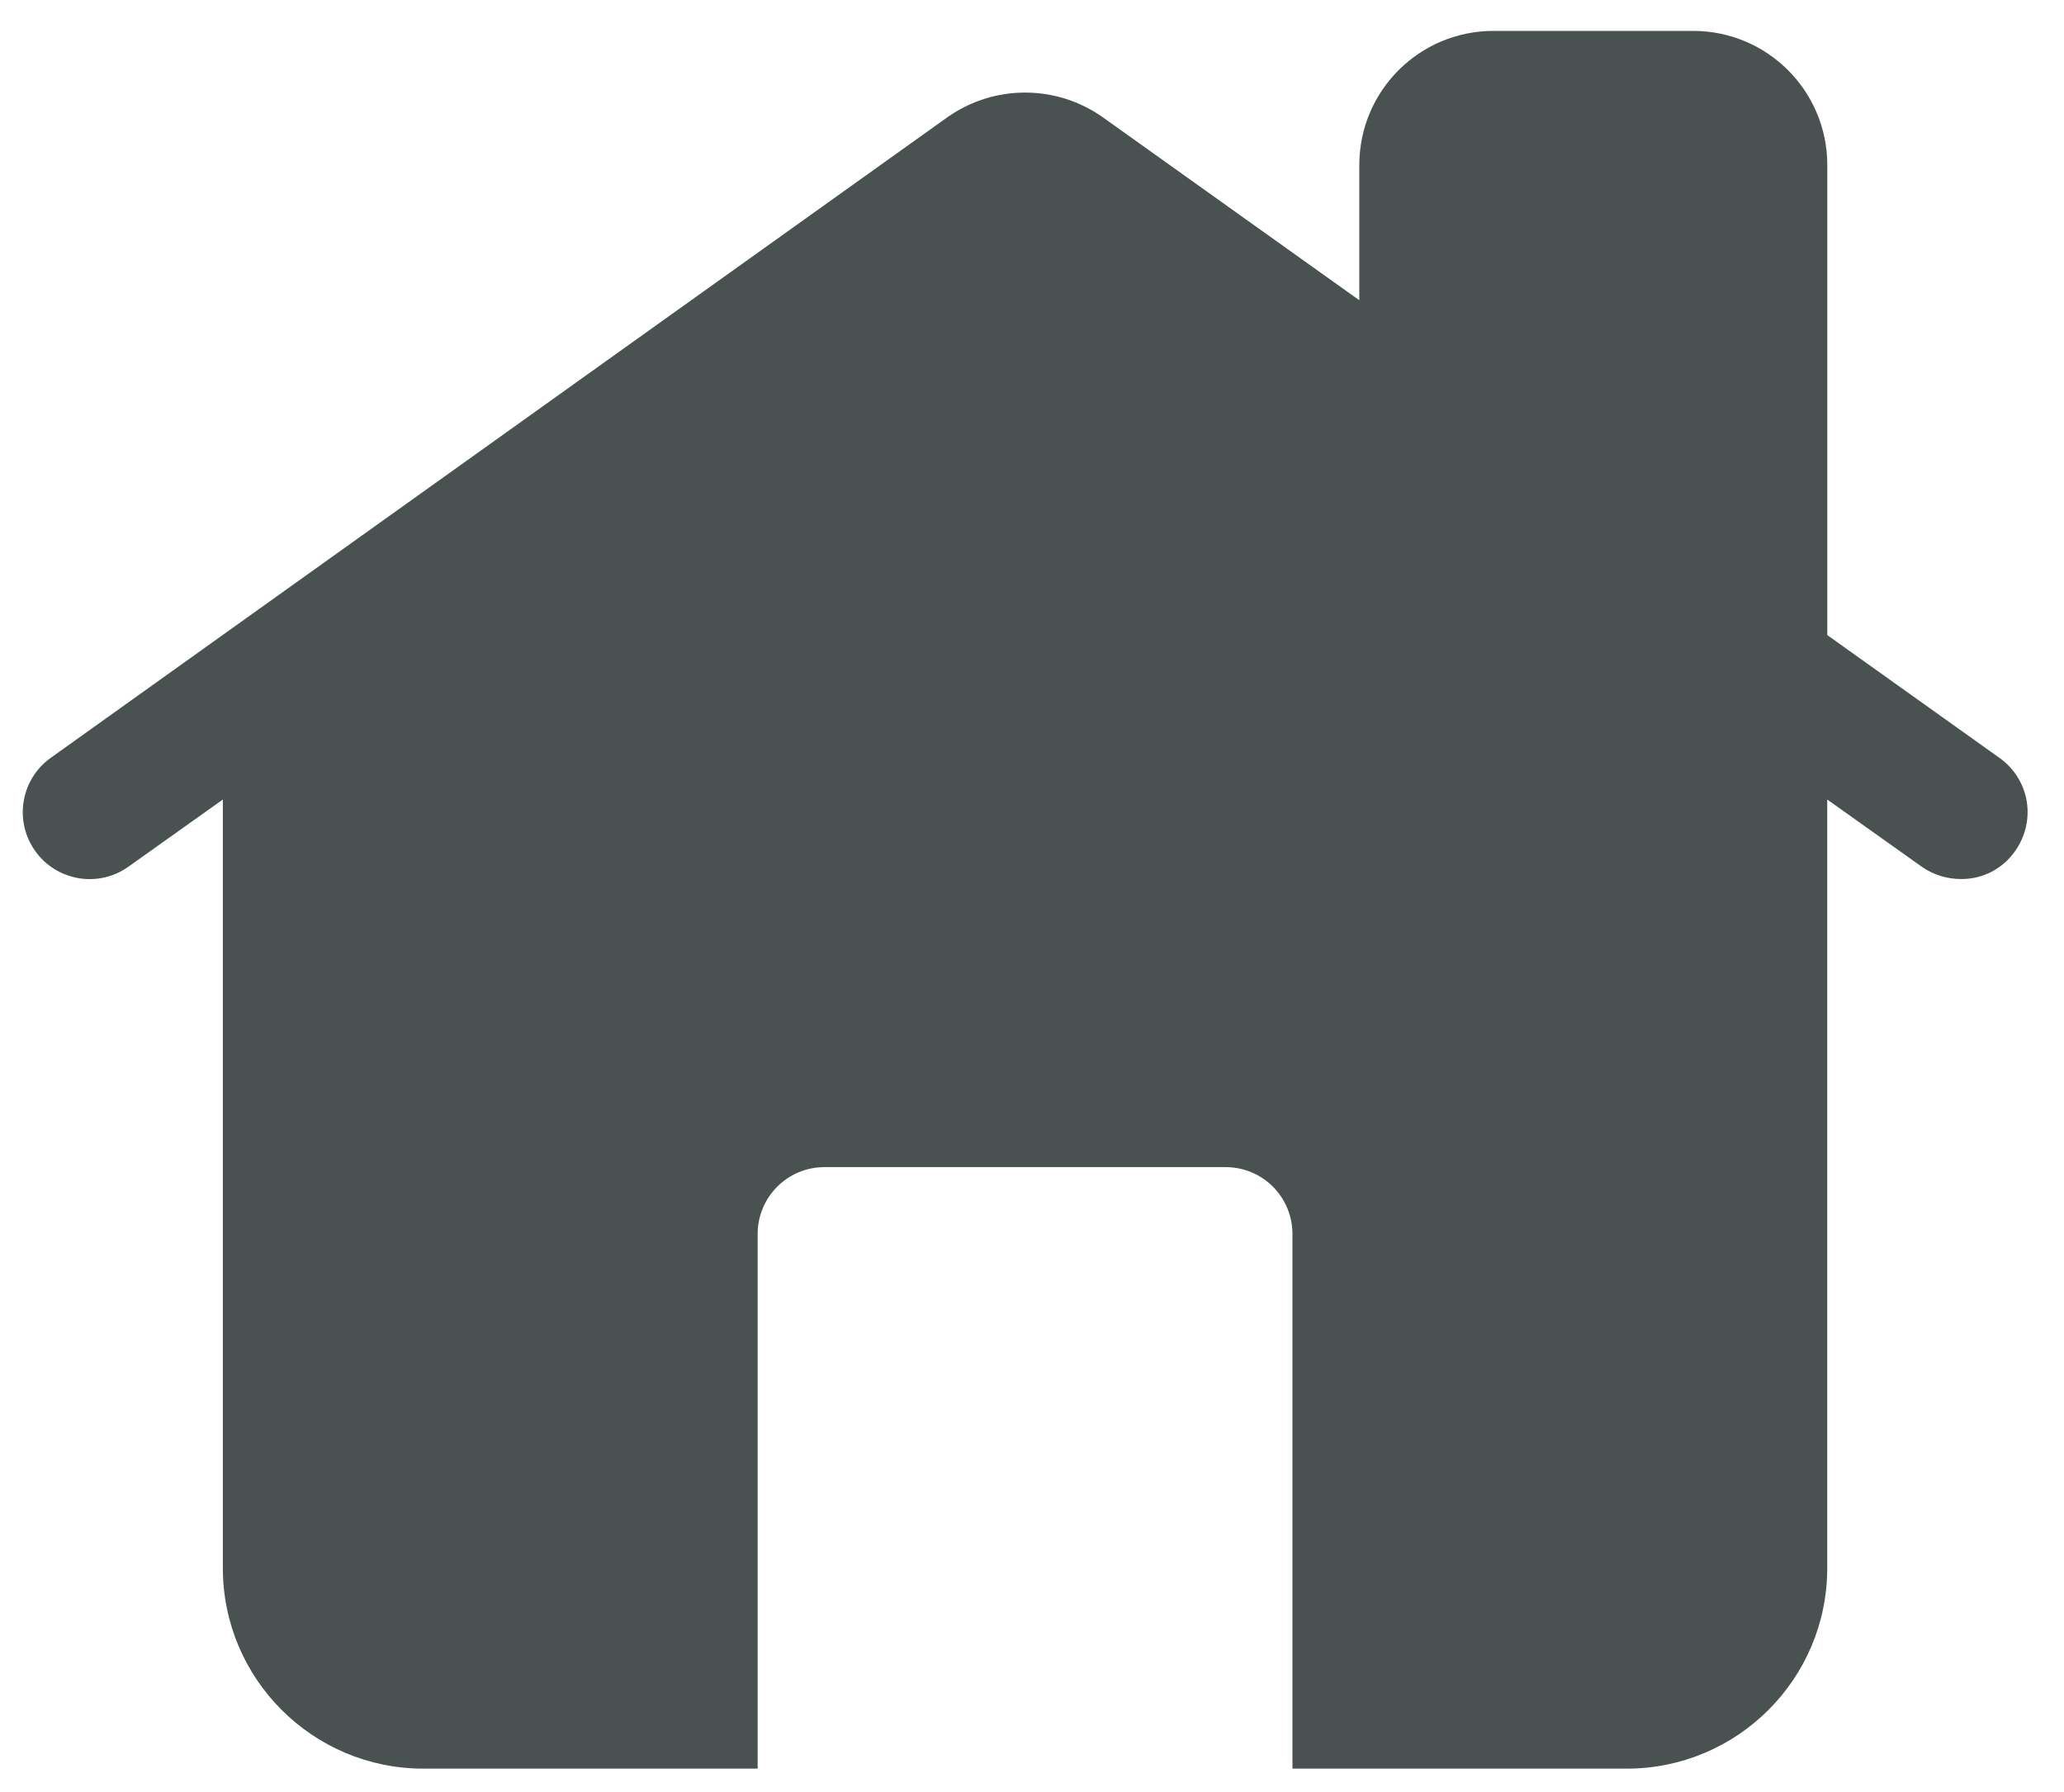 <svg width="38" height="33" viewBox="0 0 38 33" fill="none" xmlns="http://www.w3.org/2000/svg">
<path d="M37.1 15.671C36.874 15.998 36.5 16.192 36.103 16.187C35.847 16.187 35.598 16.11 35.389 15.966L33.641 14.723V28.877C33.641 30.915 31.988 32.569 29.949 32.569H23.795V22.723C23.795 22.397 23.666 22.083 23.435 21.852C23.205 21.621 22.891 21.492 22.565 21.492H15.18C14.5 21.492 13.949 22.043 13.949 22.723V32.569H7.796C5.757 32.569 4.103 30.915 4.103 28.877V14.723L2.356 15.966C1.802 16.354 1.039 16.221 0.648 15.671C0.256 15.12 0.38 14.357 0.928 13.96L17.445 2.157C18.302 1.554 19.443 1.554 20.3 2.157L25.026 5.529V3.031C25.031 1.672 26.129 0.574 27.488 0.569H31.18C32.539 0.574 33.637 1.672 33.642 3.031V11.695L36.817 13.96C37.082 14.149 37.26 14.435 37.314 14.757C37.366 15.076 37.289 15.406 37.1 15.671Z" fill="#4A5151"/>
</svg>
